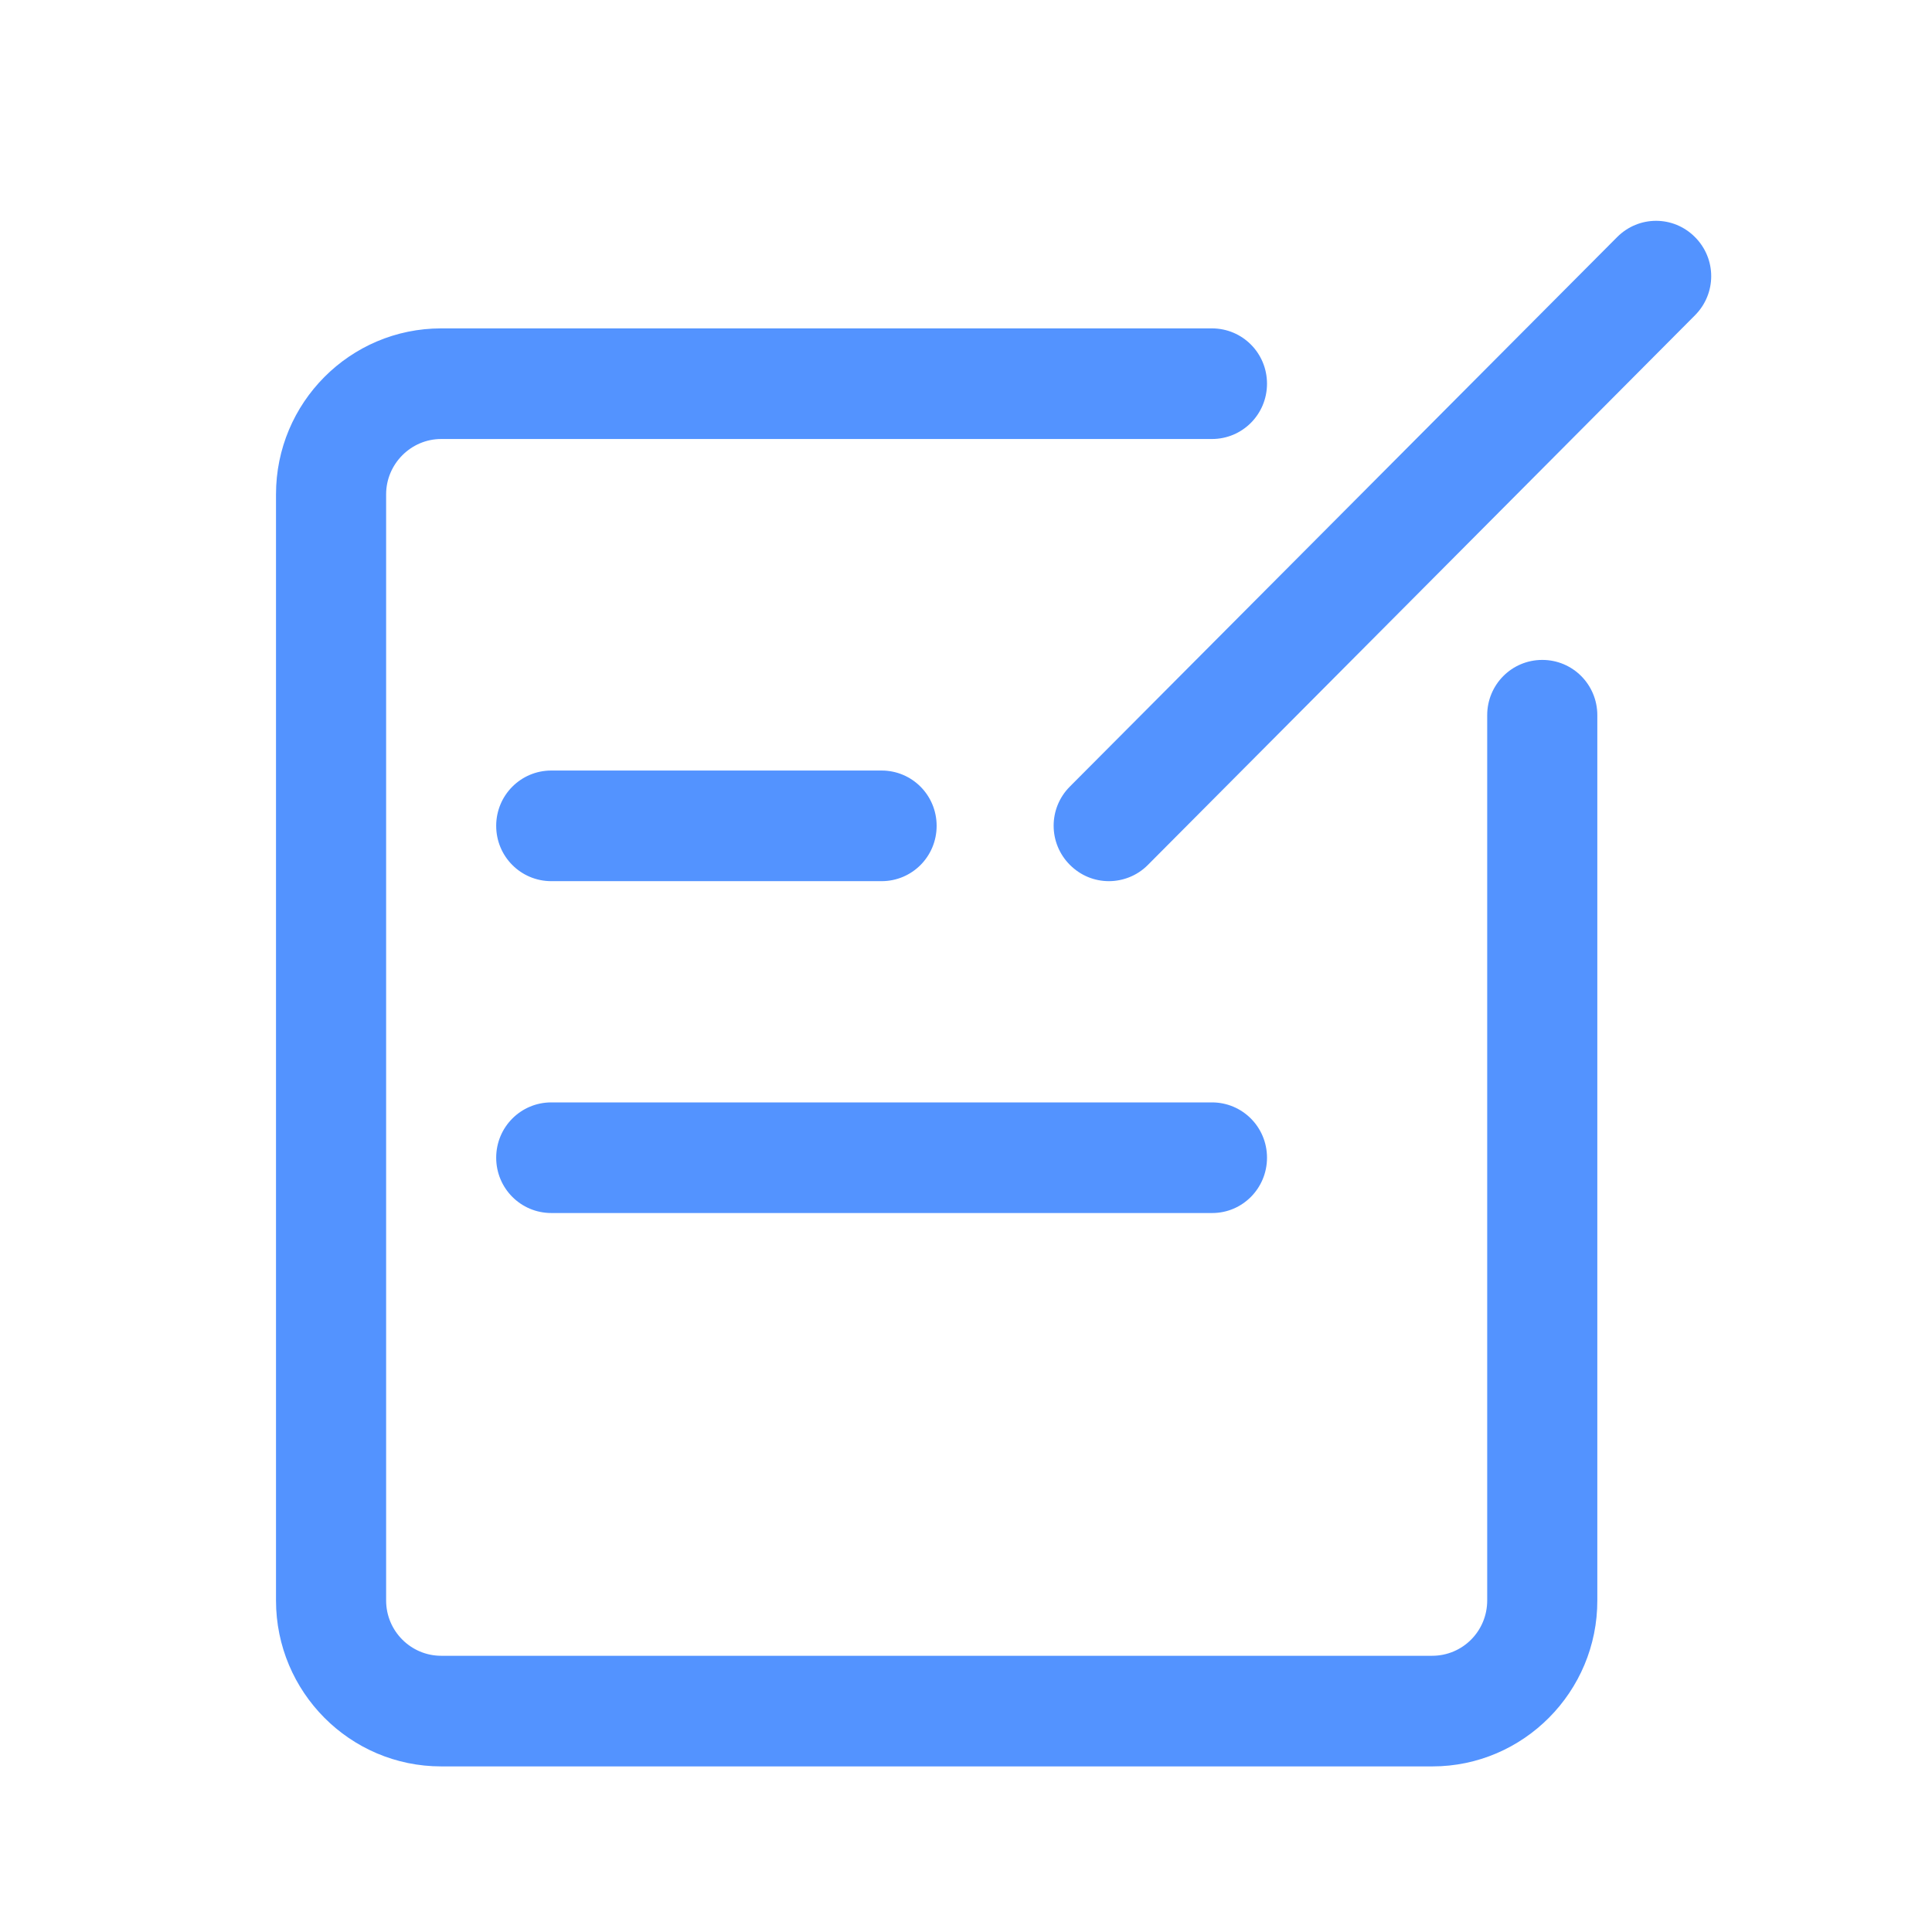 <?xml version="1.0" encoding="UTF-8"?>
<svg width="35px" height="35px" viewBox="0 0 35 35" version="1.1" xmlns="http://www.w3.org/2000/svg" xmlns:xlink="http://www.w3.org/1999/xlink">
    <title>切片</title>
    <g id="页面-1" stroke="none" stroke-width="1" fill="none" fill-rule="evenodd">
        <g id="官网首页" transform="translate(-835, -2967)" fill="#5393FF" fill-rule="nonzero">
            <g id="icon/line/100+面试备份-2" transform="translate(835, 2967)">
                <g id="fankui" transform="translate(5, 4)">
                    <path d="M16.955,1.949 C17.508,1.949 17.953,2.396 17.953,2.951 C17.953,3.506 17.508,3.953 16.955,3.953 L2.992,3.953 C2.445,3.953 1.995,4.405 1.995,4.955 L1.995,24.994 C1.995,25.549 2.445,25.996 2.992,25.996 L20.945,25.996 C21.497,25.996 21.942,25.549 21.942,24.994 L21.942,8.957 C21.942,8.402 22.387,7.955 22.94,7.955 C23.492,7.955 23.937,8.402 23.937,8.957 L23.937,24.989 C23.942,26.648 22.596,28 20.95,28 L2.992,28 C1.341,28 0,26.653 0,24.994 L0,4.955 C0,3.295 1.341,1.949 2.992,1.949 L16.955,1.949 Z M16.955,15.971 C17.508,15.971 17.953,16.418 17.953,16.973 C17.953,17.528 17.508,17.975 16.961,17.975 L4.987,17.975 C4.435,17.975 3.989,17.528 3.989,16.973 C3.989,16.418 4.435,15.971 4.987,15.971 L16.955,15.971 Z M25.706,0.295 C26.098,0.688 26.098,1.318 25.706,1.712 L15.792,11.672 C15.599,11.866 15.341,11.963 15.089,11.963 C14.832,11.963 14.58,11.866 14.381,11.667 C13.99,11.274 13.99,10.643 14.381,10.25 L24.296,0.295 C24.688,-0.098 25.315,-0.098 25.706,0.295 Z M10.971,9.959 C11.523,9.959 11.968,10.406 11.968,10.961 C11.968,11.516 11.523,11.963 10.971,11.963 L4.987,11.963 C4.435,11.963 3.989,11.516 3.989,10.961 C3.989,10.406 4.435,9.959 4.987,9.959 L10.971,9.959 Z" id="形状结合"></path>
                </g>
            </g>
        </g>
    </g>
</svg>
